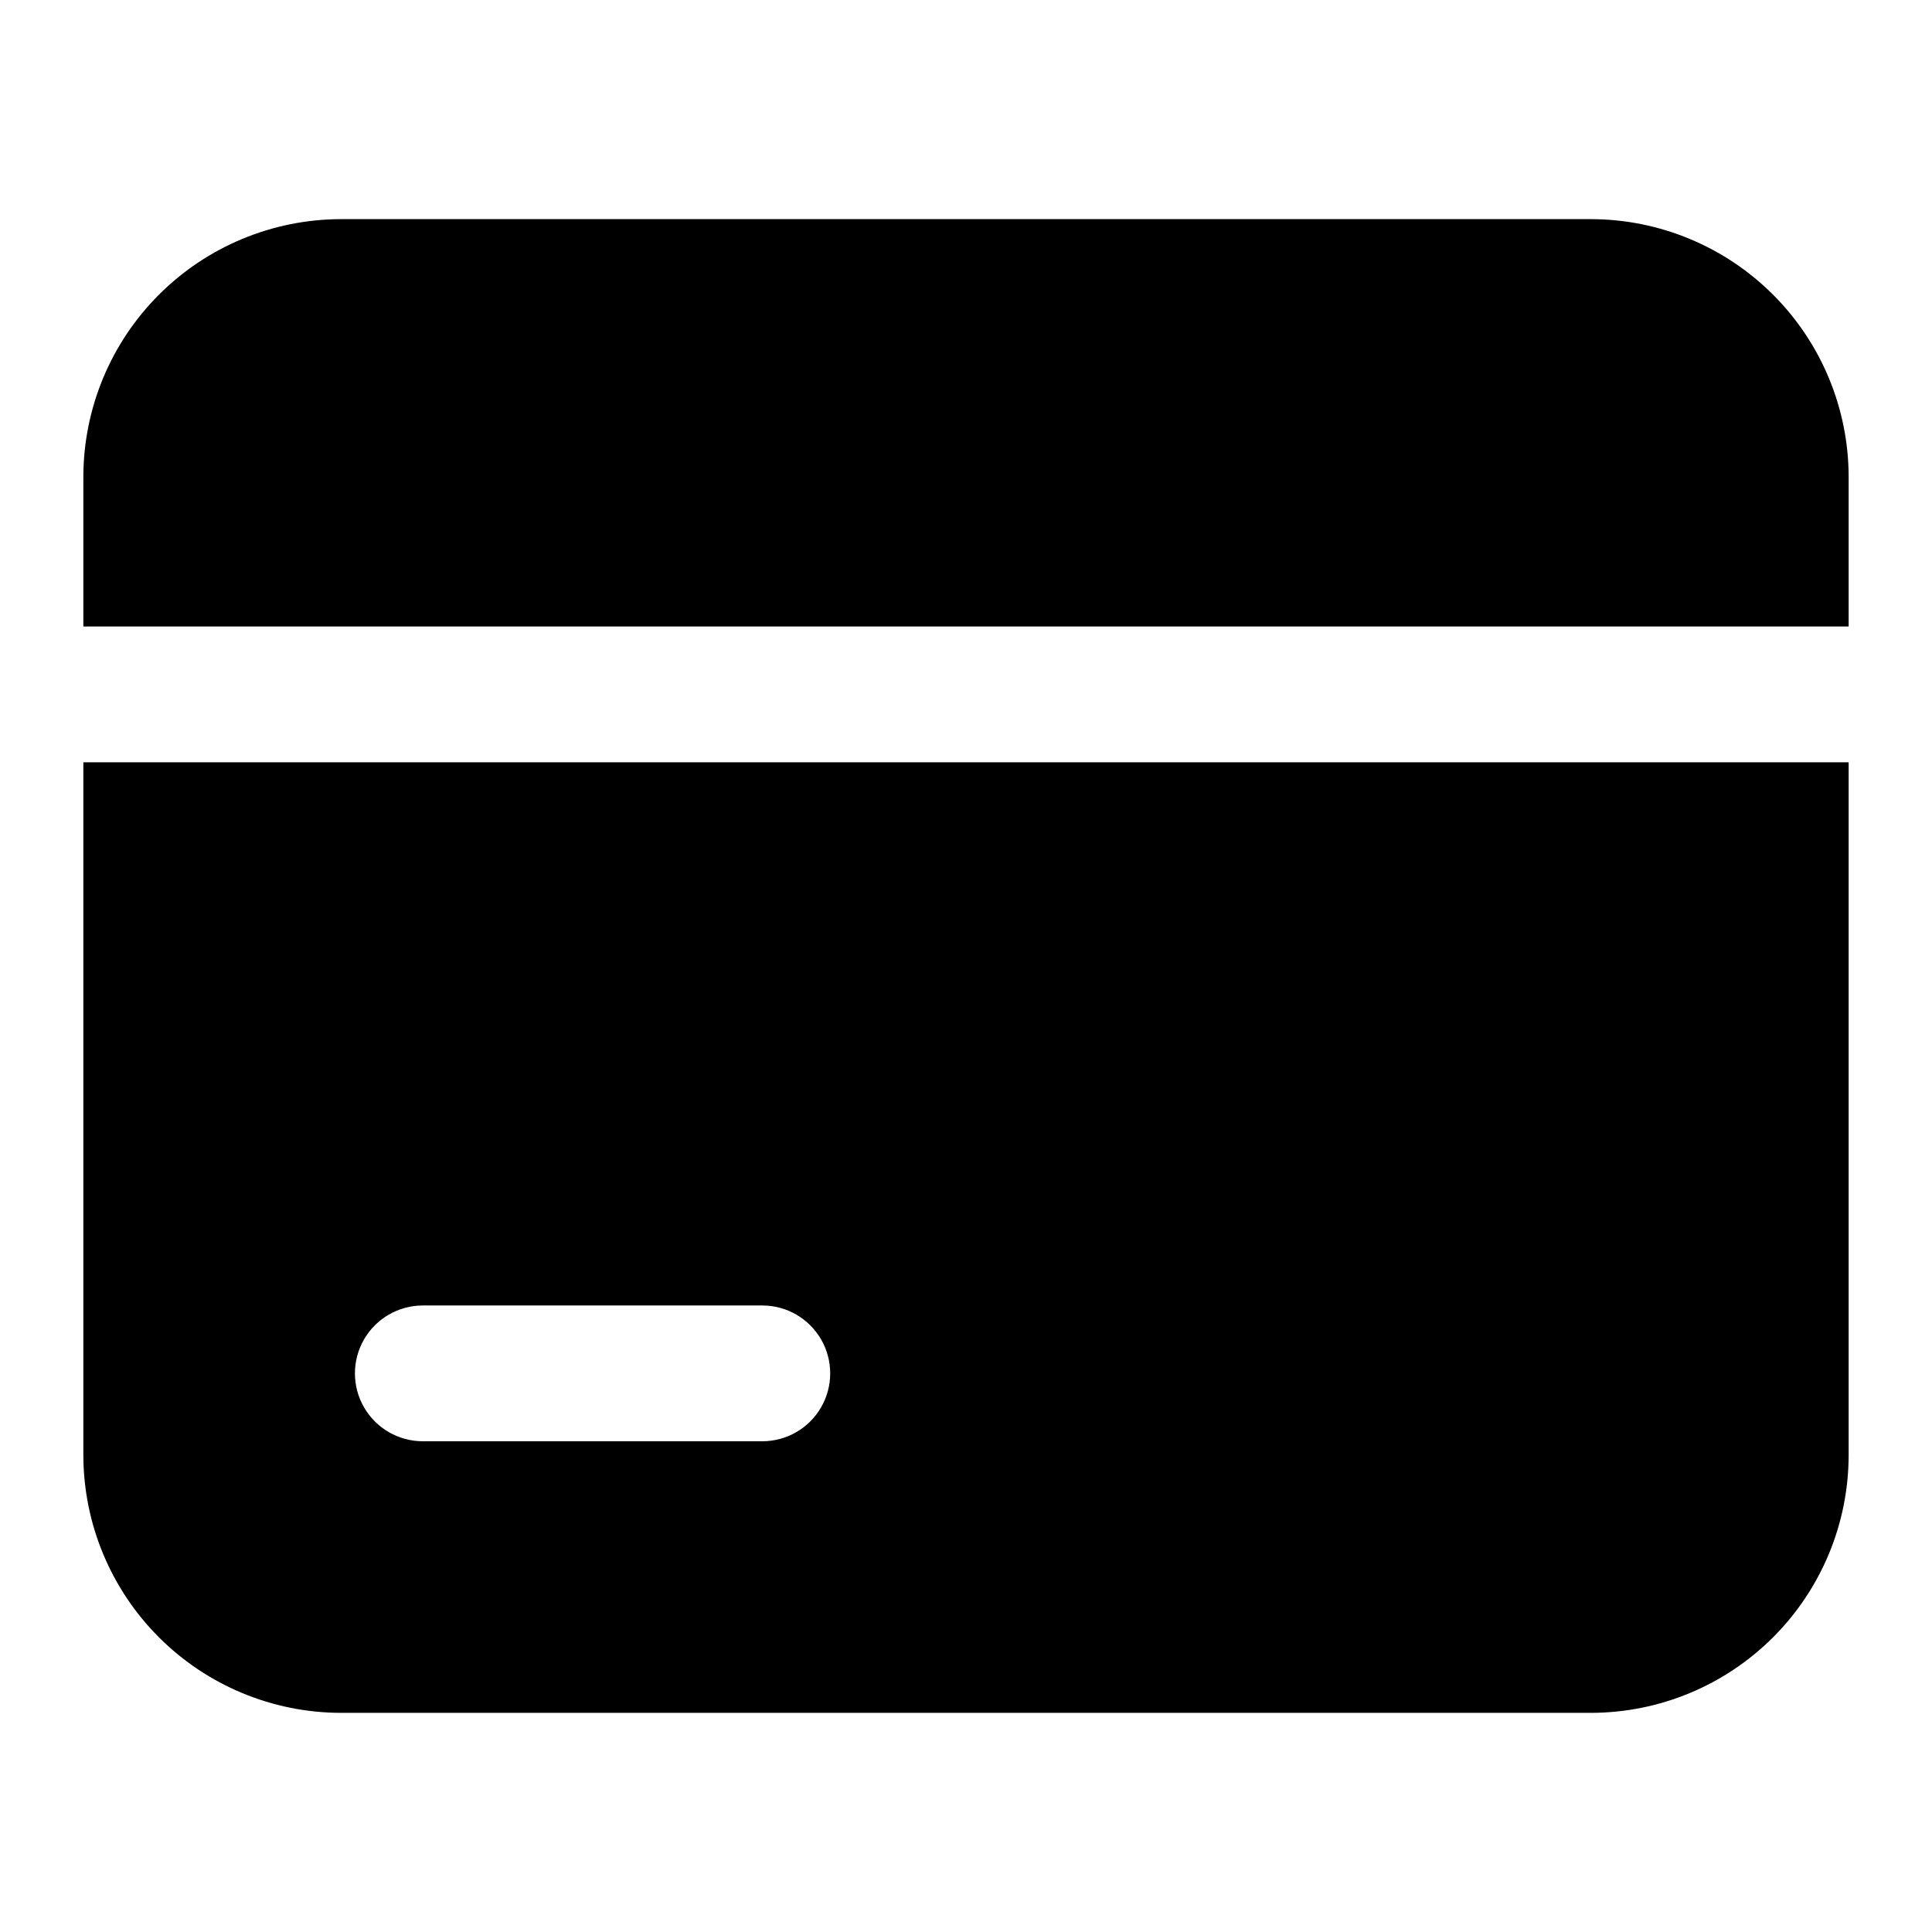 <?xml version="1.0" encoding="UTF-8"?>
<!-- Uploaded to: SVG Repo, www.svgrepo.com, Generator: SVG Repo Mixer Tools -->
<svg fill="#000000" width="800px" height="800px" version="1.1" viewBox="144 144 512 512" xmlns="http://www.w3.org/2000/svg">
 <g>
  <path d="m633.91 310.03v-39.691c-0.027-18.098-7.231-35.445-20.027-48.242-12.797-12.793-30.141-19.996-48.238-20.023h-331.29c-18.094 0.027-35.441 7.231-48.238 20.023-12.797 12.797-19.996 30.145-20.027 48.242v39.691z"/>
  <path d="m166.09 346.02v183.64c0.031 18.098 7.231 35.445 20.027 48.242 12.797 12.797 30.145 19.996 48.238 20.023h331.29c18.098-0.027 35.441-7.227 48.238-20.023 12.797-12.797 20-30.145 20.027-48.242v-183.64zm179.93 179.93h-89.965c-6.43 0-12.371-3.43-15.586-8.996-3.211-5.566-3.211-12.426 0-17.992 3.215-5.566 9.156-8.996 15.586-8.996h89.965c6.43 0 12.367 3.43 15.582 8.996 3.215 5.566 3.215 12.426 0 17.992-3.215 5.566-9.152 8.996-15.582 8.996z"/>
 </g>
</svg>